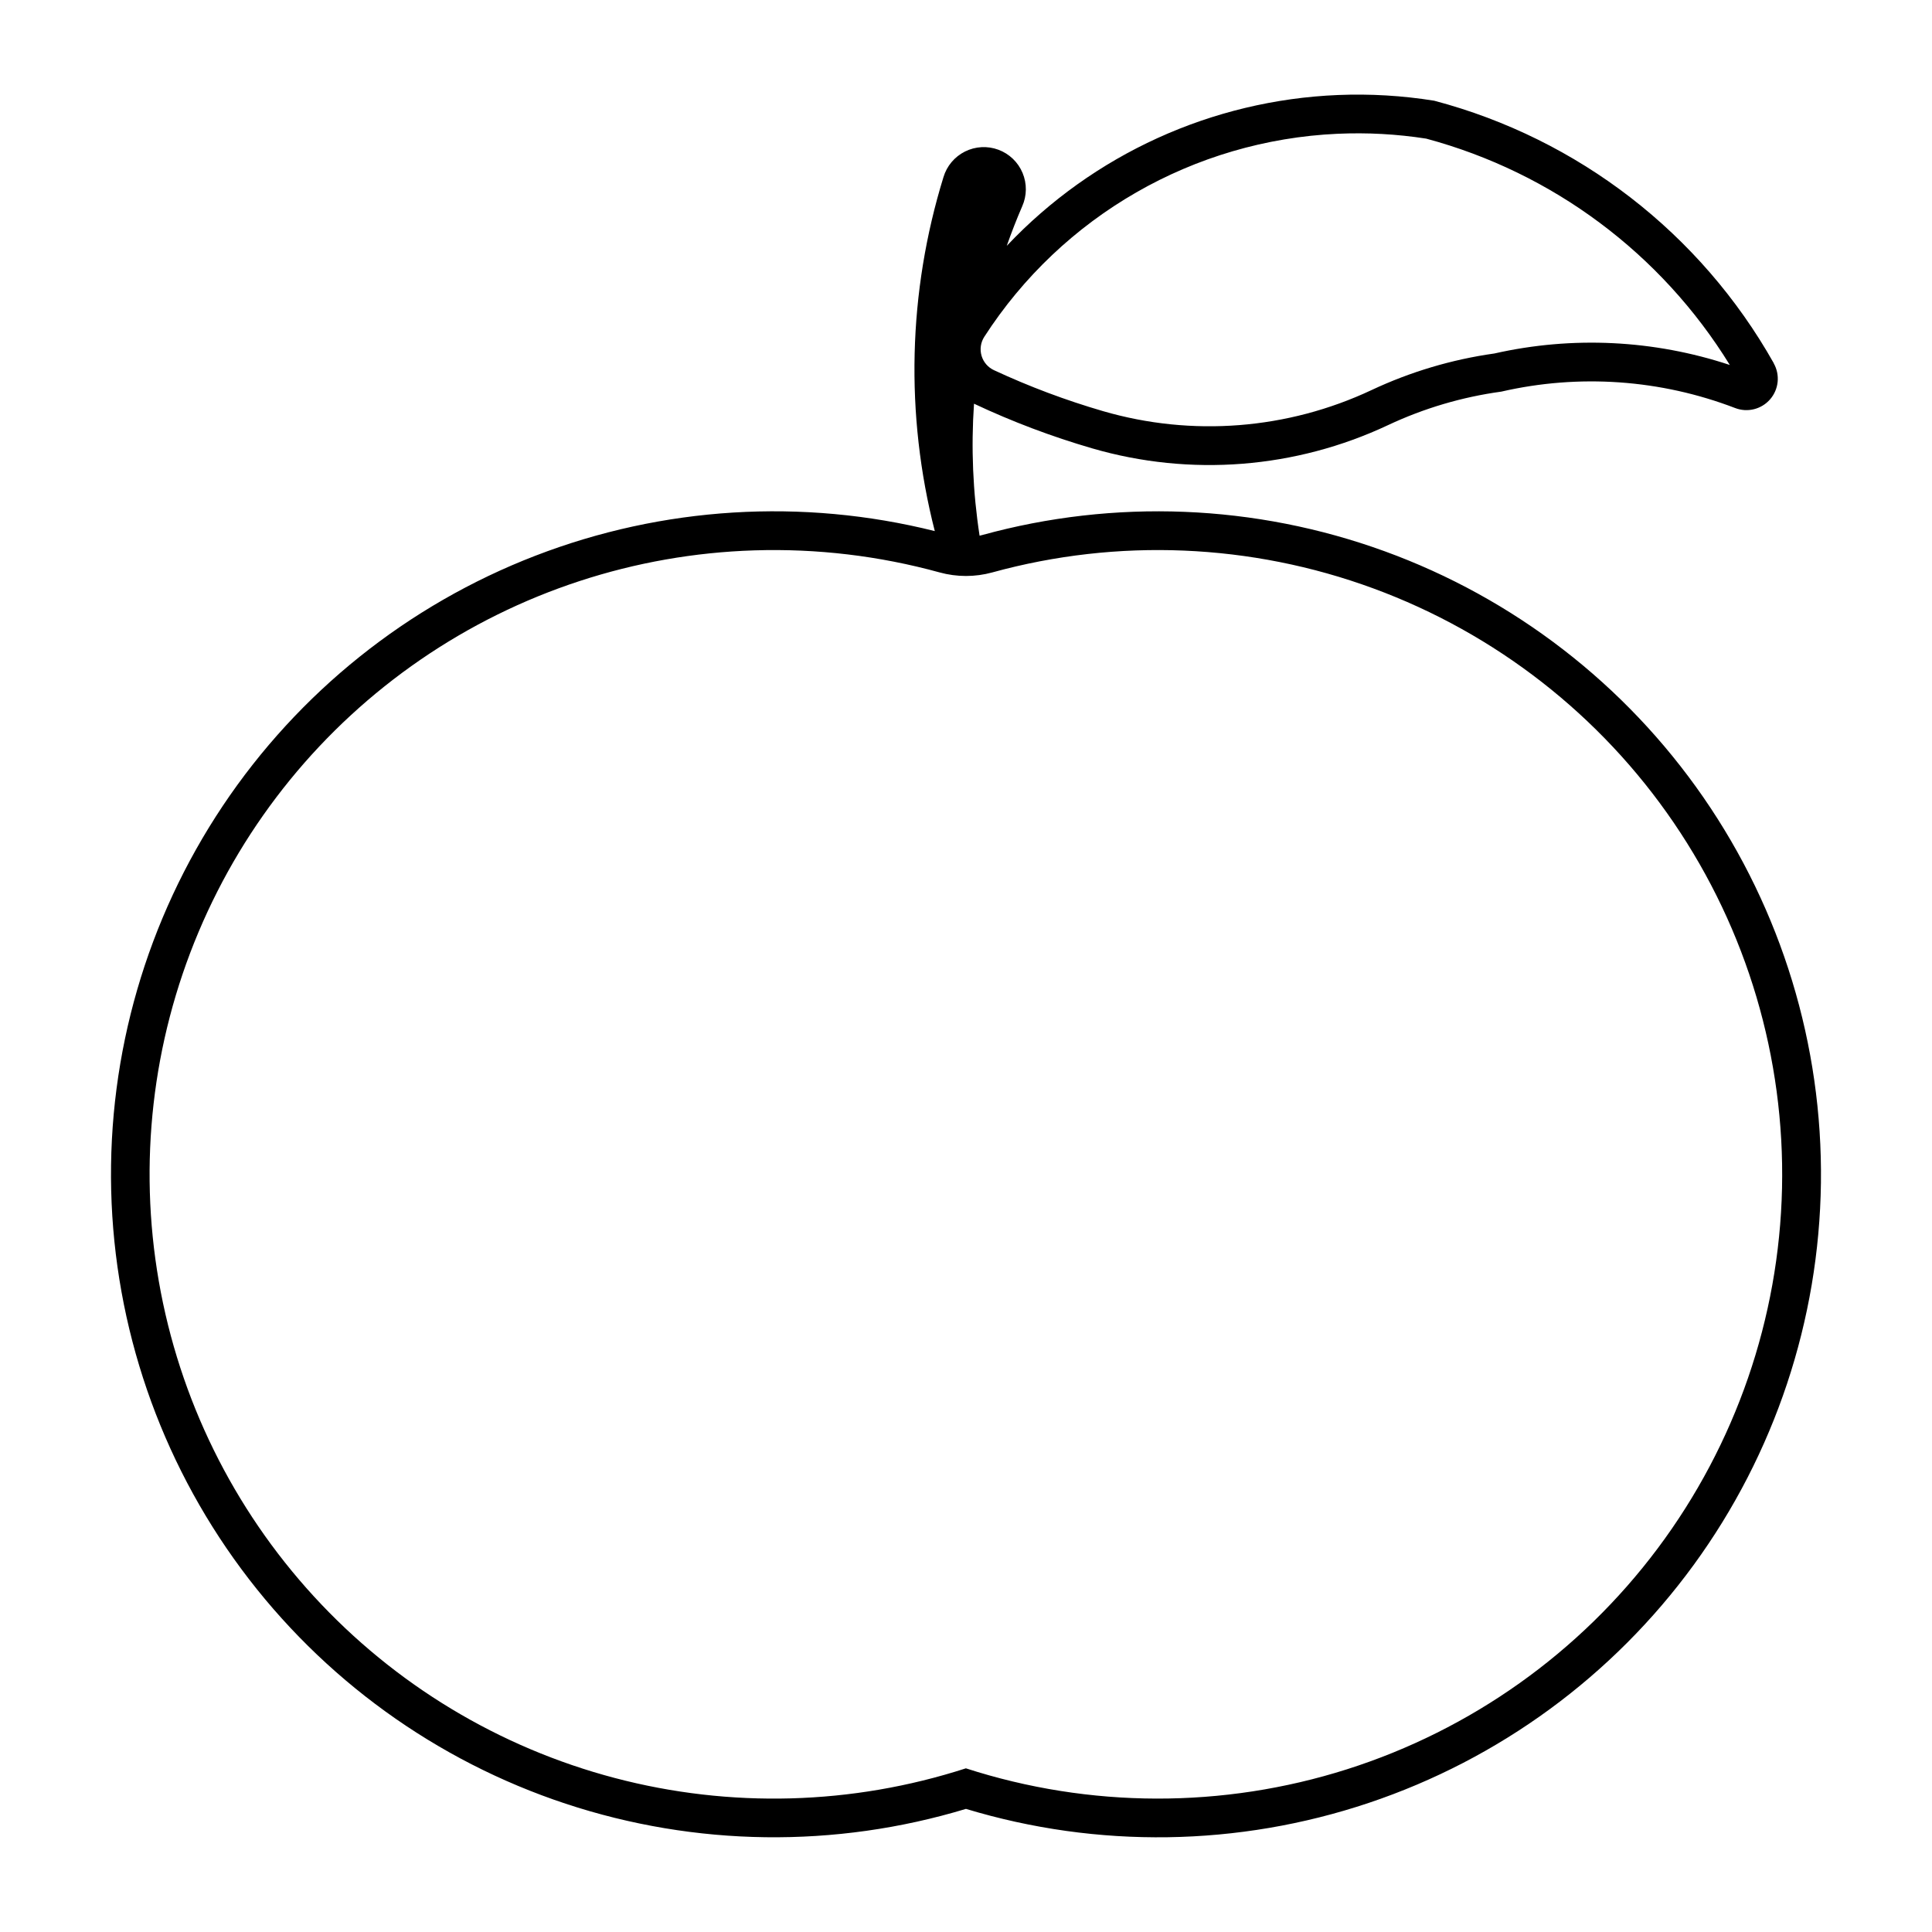 <?xml version="1.0" encoding="UTF-8"?>
<!-- Uploaded to: ICON Repo, www.svgrepo.com, Generator: ICON Repo Mixer Tools -->
<svg fill="#000000" width="800px" height="800px" version="1.1" viewBox="144 144 512 512" xmlns="http://www.w3.org/2000/svg">
 <path d="m498.57 169.18c-33.348 1.375-64.84 15.715-87.766 39.969 1.238-3.535 2.598-7.027 4.086-10.465 1.258-2.816 1.293-6.027 0.098-8.867-1.191-2.844-3.512-5.066-6.402-6.137-2.891-1.074-6.098-0.898-8.855 0.477-2.758 1.379-4.824 3.836-5.703 6.789-9.402 30.457-10.195 62.922-2.297 93.801-35.125-8.785-72.109-6.5-105.89 6.543-33.777 13.039-62.703 36.195-82.82 66.301-20.113 30.109-30.438 65.695-29.555 101.89 0.883 36.199 12.93 71.238 34.488 100.33 21.559 29.094 51.578 50.812 85.953 62.191 34.375 11.375 71.426 11.855 106.08 1.371 34.887 10.559 72.188 10.004 106.74-1.582 34.559-11.582 64.656-33.629 86.125-63.078 21.473-29.449 33.254-64.848 33.715-101.29 0.457-36.441-10.426-72.125-31.148-102.11-20.719-29.984-50.25-52.781-84.504-65.234-34.254-12.453-71.531-13.945-106.67-4.273-0.215 0.059-0.43 0.109-0.645 0.16-1.781-11.57-2.277-23.305-1.477-34.98 10.117 4.762 20.594 8.719 31.332 11.84 26.004 7.555 53.871 5.367 78.375-6.156 9.5-4.465 19.625-7.461 30.027-8.883 20.625-4.746 42.199-3.234 61.965 4.344 3.273 1.266 6.988 0.34 9.285-2.316 2.297-2.652 2.68-6.465 0.953-9.523l0.02-0.016c-19.367-34.398-51.828-59.496-89.992-69.582-8.438-1.355-16.984-1.863-25.523-1.512zm-0.102 10.273c7.852-0.355 15.719 0.074 23.488 1.285 33.492 8.992 62.281 30.453 80.461 59.984-20.133-6.668-41.707-7.719-62.398-3.043-11.277 1.586-22.254 4.856-32.562 9.703-22.242 10.449-47.531 12.434-71.129 5.578-9.891-2.879-19.551-6.504-28.895-10.848-1.605-0.738-2.816-2.137-3.312-3.836-0.496-1.695-0.234-3.523 0.723-5.016 20.66-32.031 55.547-52.082 93.625-53.809zm-154.57 110.4c16.566-0.523 33.121 1.445 49.102 5.844 4.574 1.258 9.402 1.258 13.977 0 33.258-9.148 68.543-7.676 100.92 4.219 32.379 11.891 60.23 33.605 79.66 62.105 19.426 28.5 29.461 62.359 28.699 96.844-0.762 34.484-12.285 67.867-32.953 95.48-20.668 27.613-49.453 48.078-82.324 58.527-32.871 10.449-68.188 10.363-101.01-0.246-30.137 9.746-62.441 10.633-93.07 2.555-30.629-8.074-58.293-24.773-79.711-48.113-21.418-23.34-35.684-52.332-41.105-83.543-5.422-31.207-1.77-63.316 10.523-92.508 12.289-29.195 32.703-54.246 58.812-72.18 26.113-17.934 56.82-27.992 88.48-28.984z"/>
</svg>